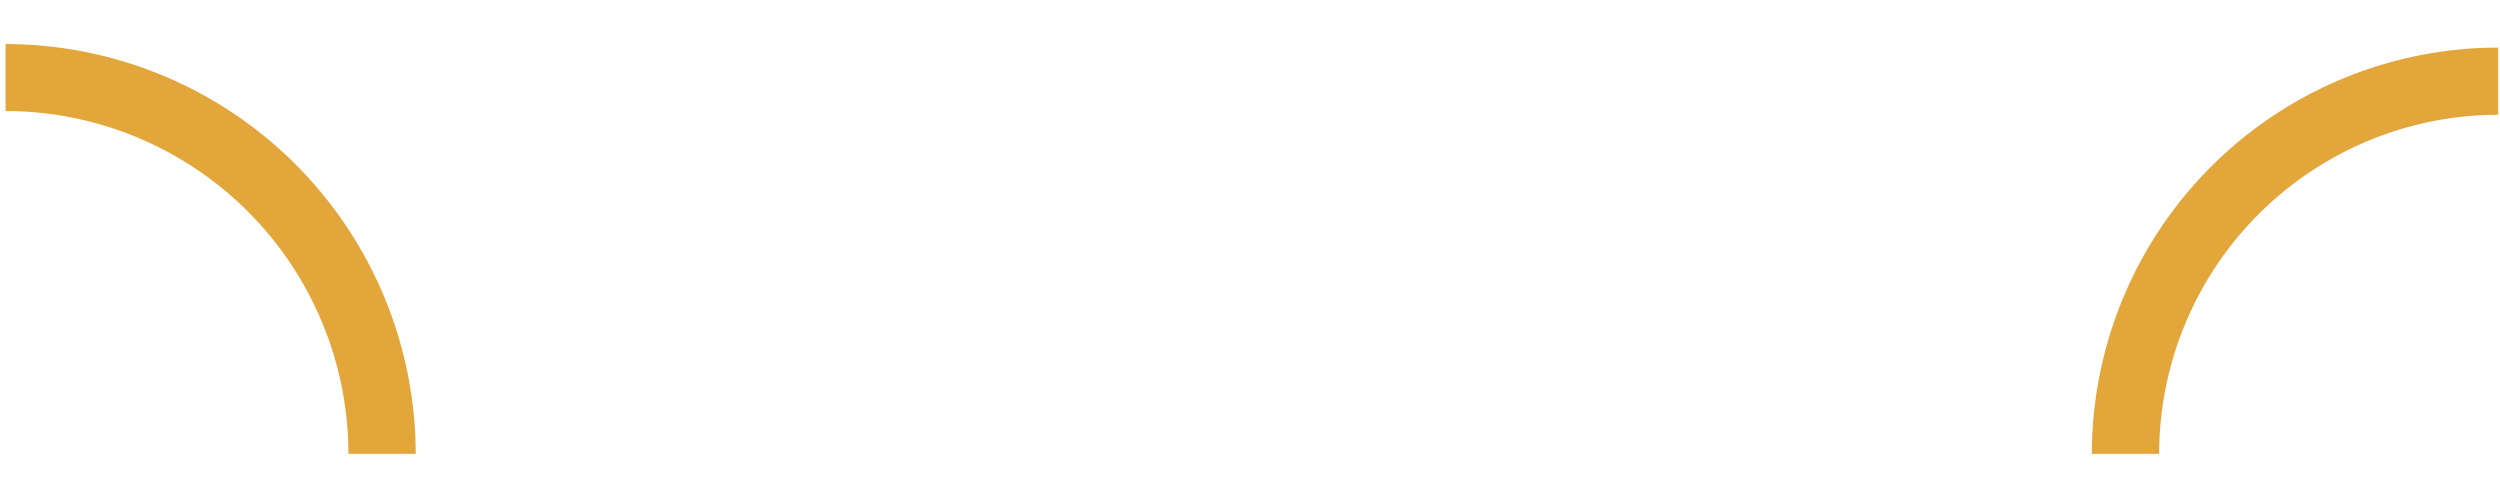 <?xml version="1.0" encoding="UTF-8"?> <svg xmlns="http://www.w3.org/2000/svg" xmlns:xlink="http://www.w3.org/1999/xlink" id="Layer_1" data-name="Layer 1" viewBox="0 0 597.33 116"> <defs> <style>.cls-1{fill:none;}.cls-2{clip-path:url(#clip-path);}.cls-3{fill:#e3a63a;}</style> <clipPath id="clip-path"> <rect class="cls-1" x="-66.77" y="-449.11" width="841.89" height="692.45"></rect> </clipPath> </defs> <title>2</title> <g class="cls-2"> <path class="cls-3" d="M515.86,108.45H499.81a97.19,97.19,0,0,1,97.08-97.08V27.42a81.12,81.12,0,0,0-81,81"></path> <path class="cls-3" d="M99.31,108.45H83.25A82,82,0,0,0,1.33,26.53v-16a98.08,98.08,0,0,1,98,98"></path> </g> </svg> 